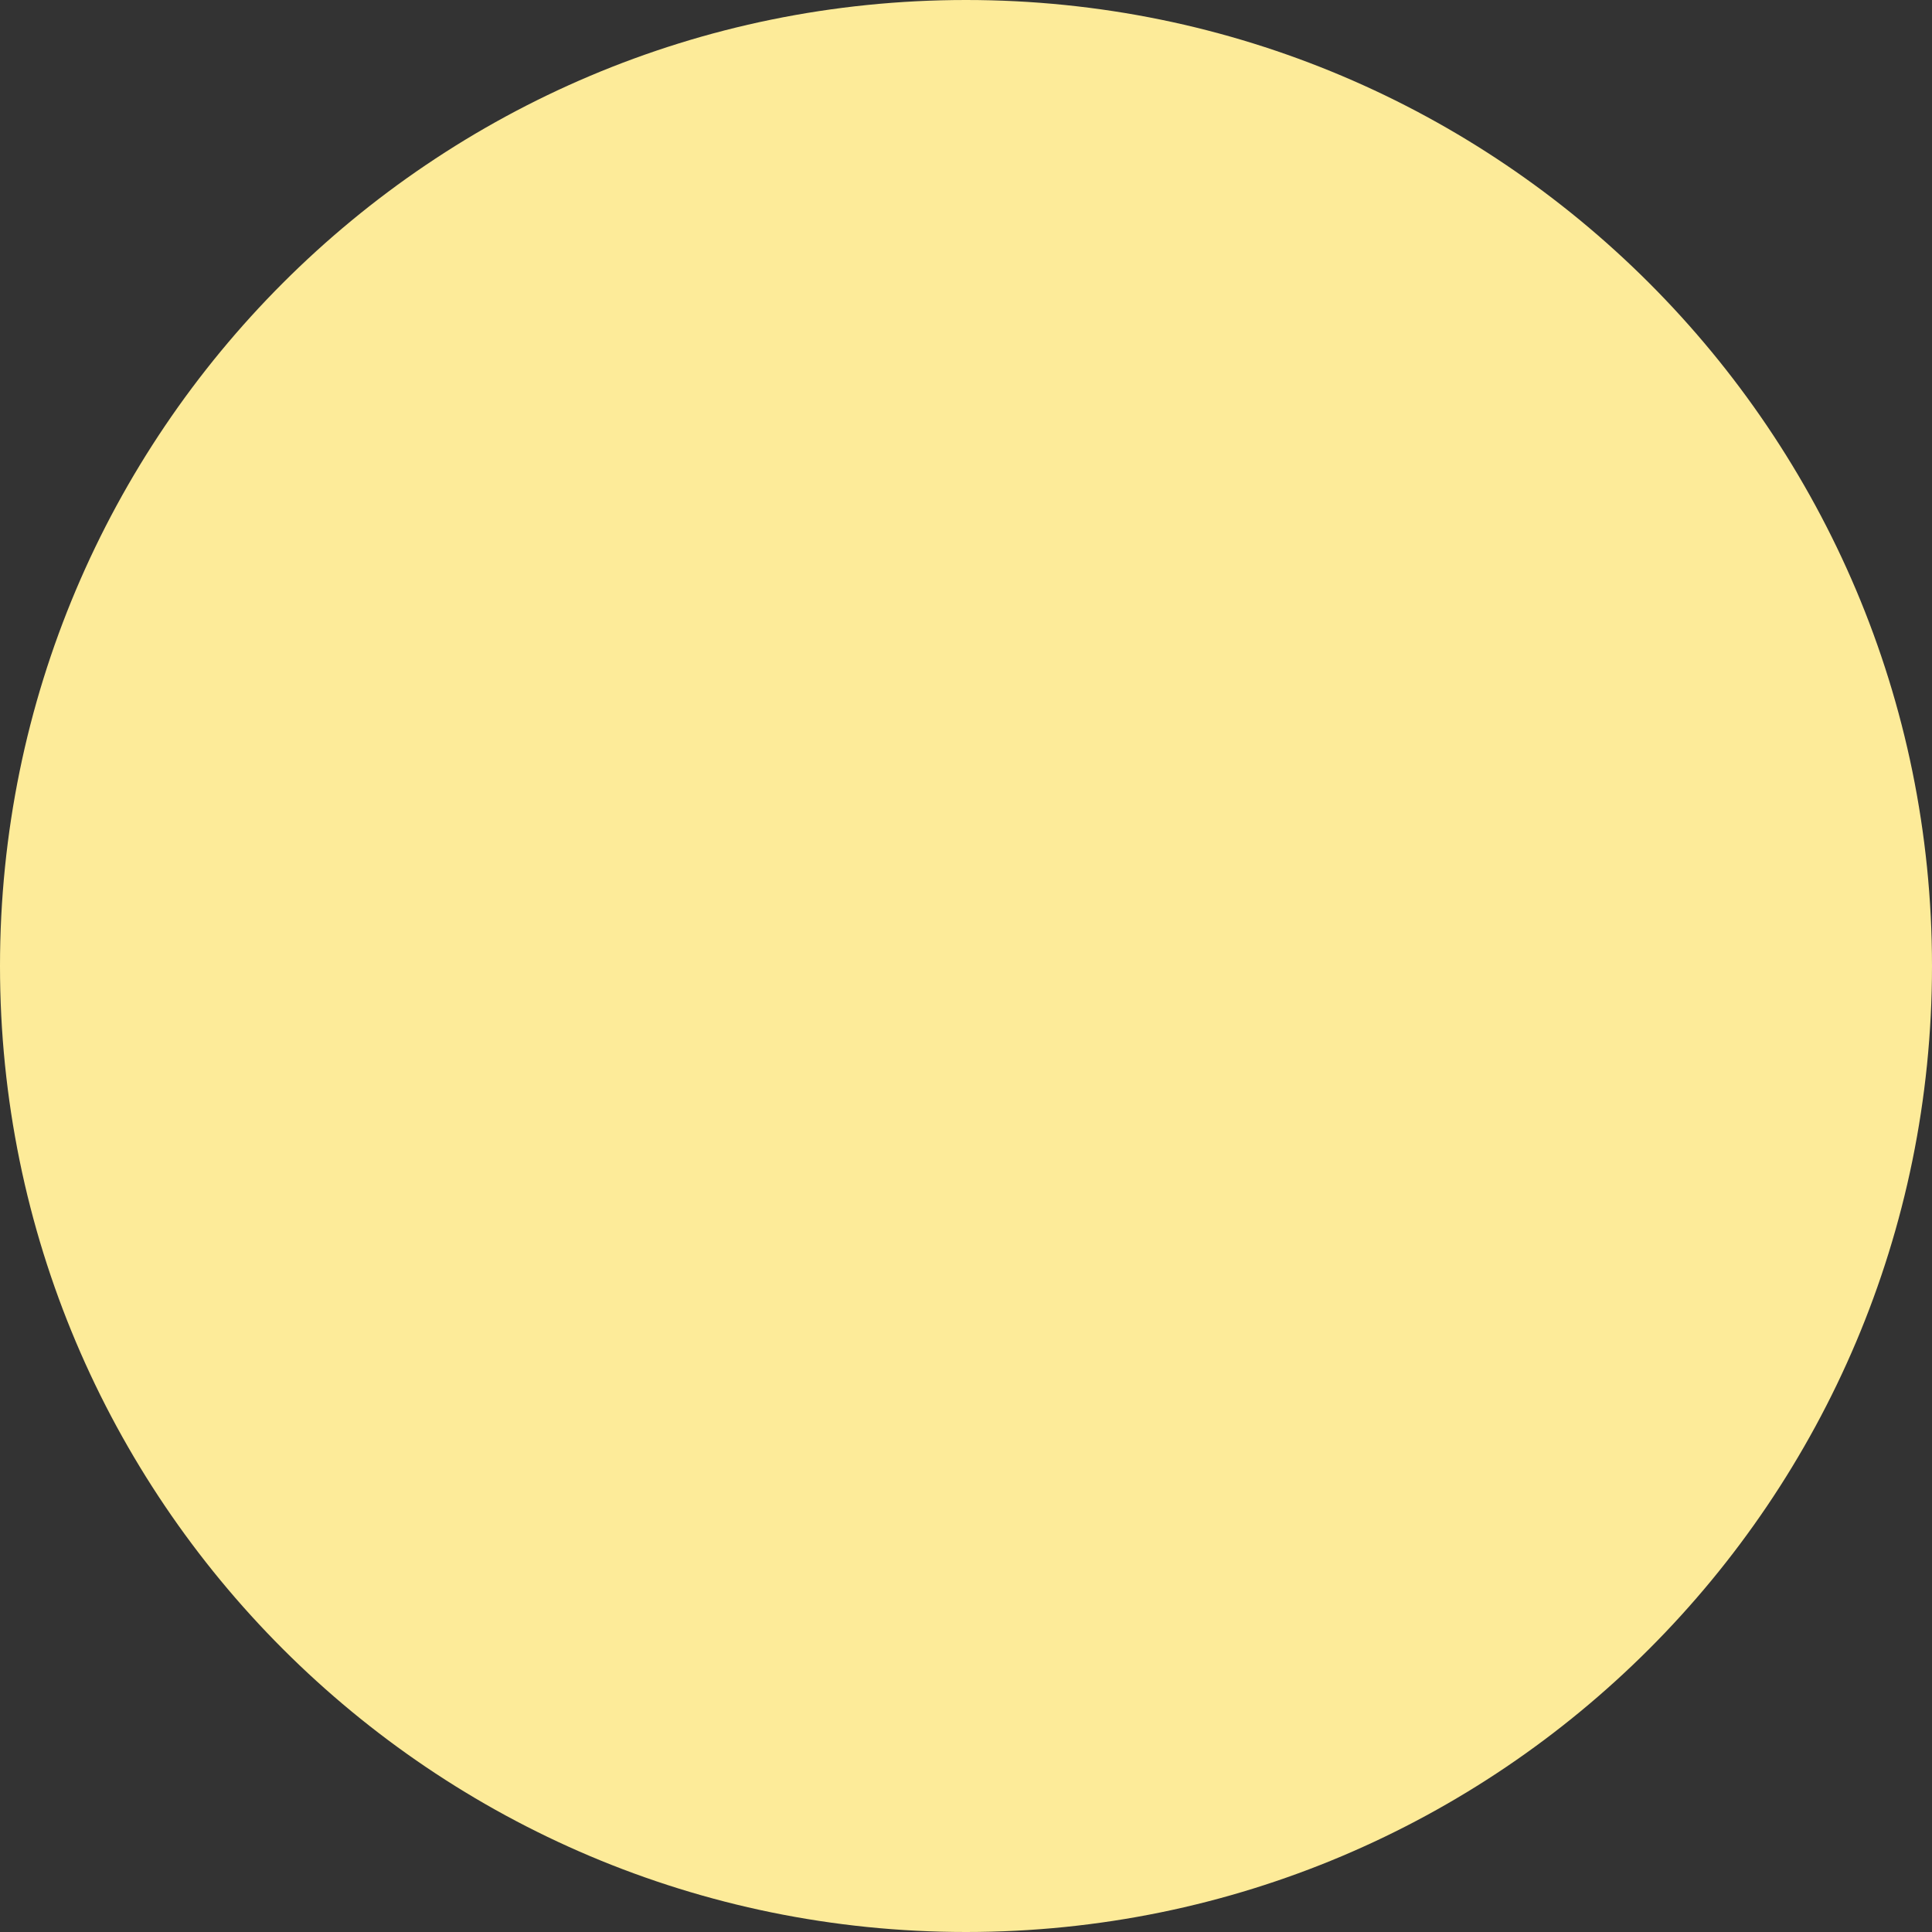 <svg width="359" height="359" fill="none" xmlns="http://www.w3.org/2000/svg"><rect width="100%" height="100%" fill="#333333" stroke="none"/><path d="M179.5 359c99.135 0 179.5-80.365 179.5-179.5S278.635 0 179.5 0 0 80.365 0 179.5 80.365 359 179.5 359z" fill="#FDEB99"/></svg>